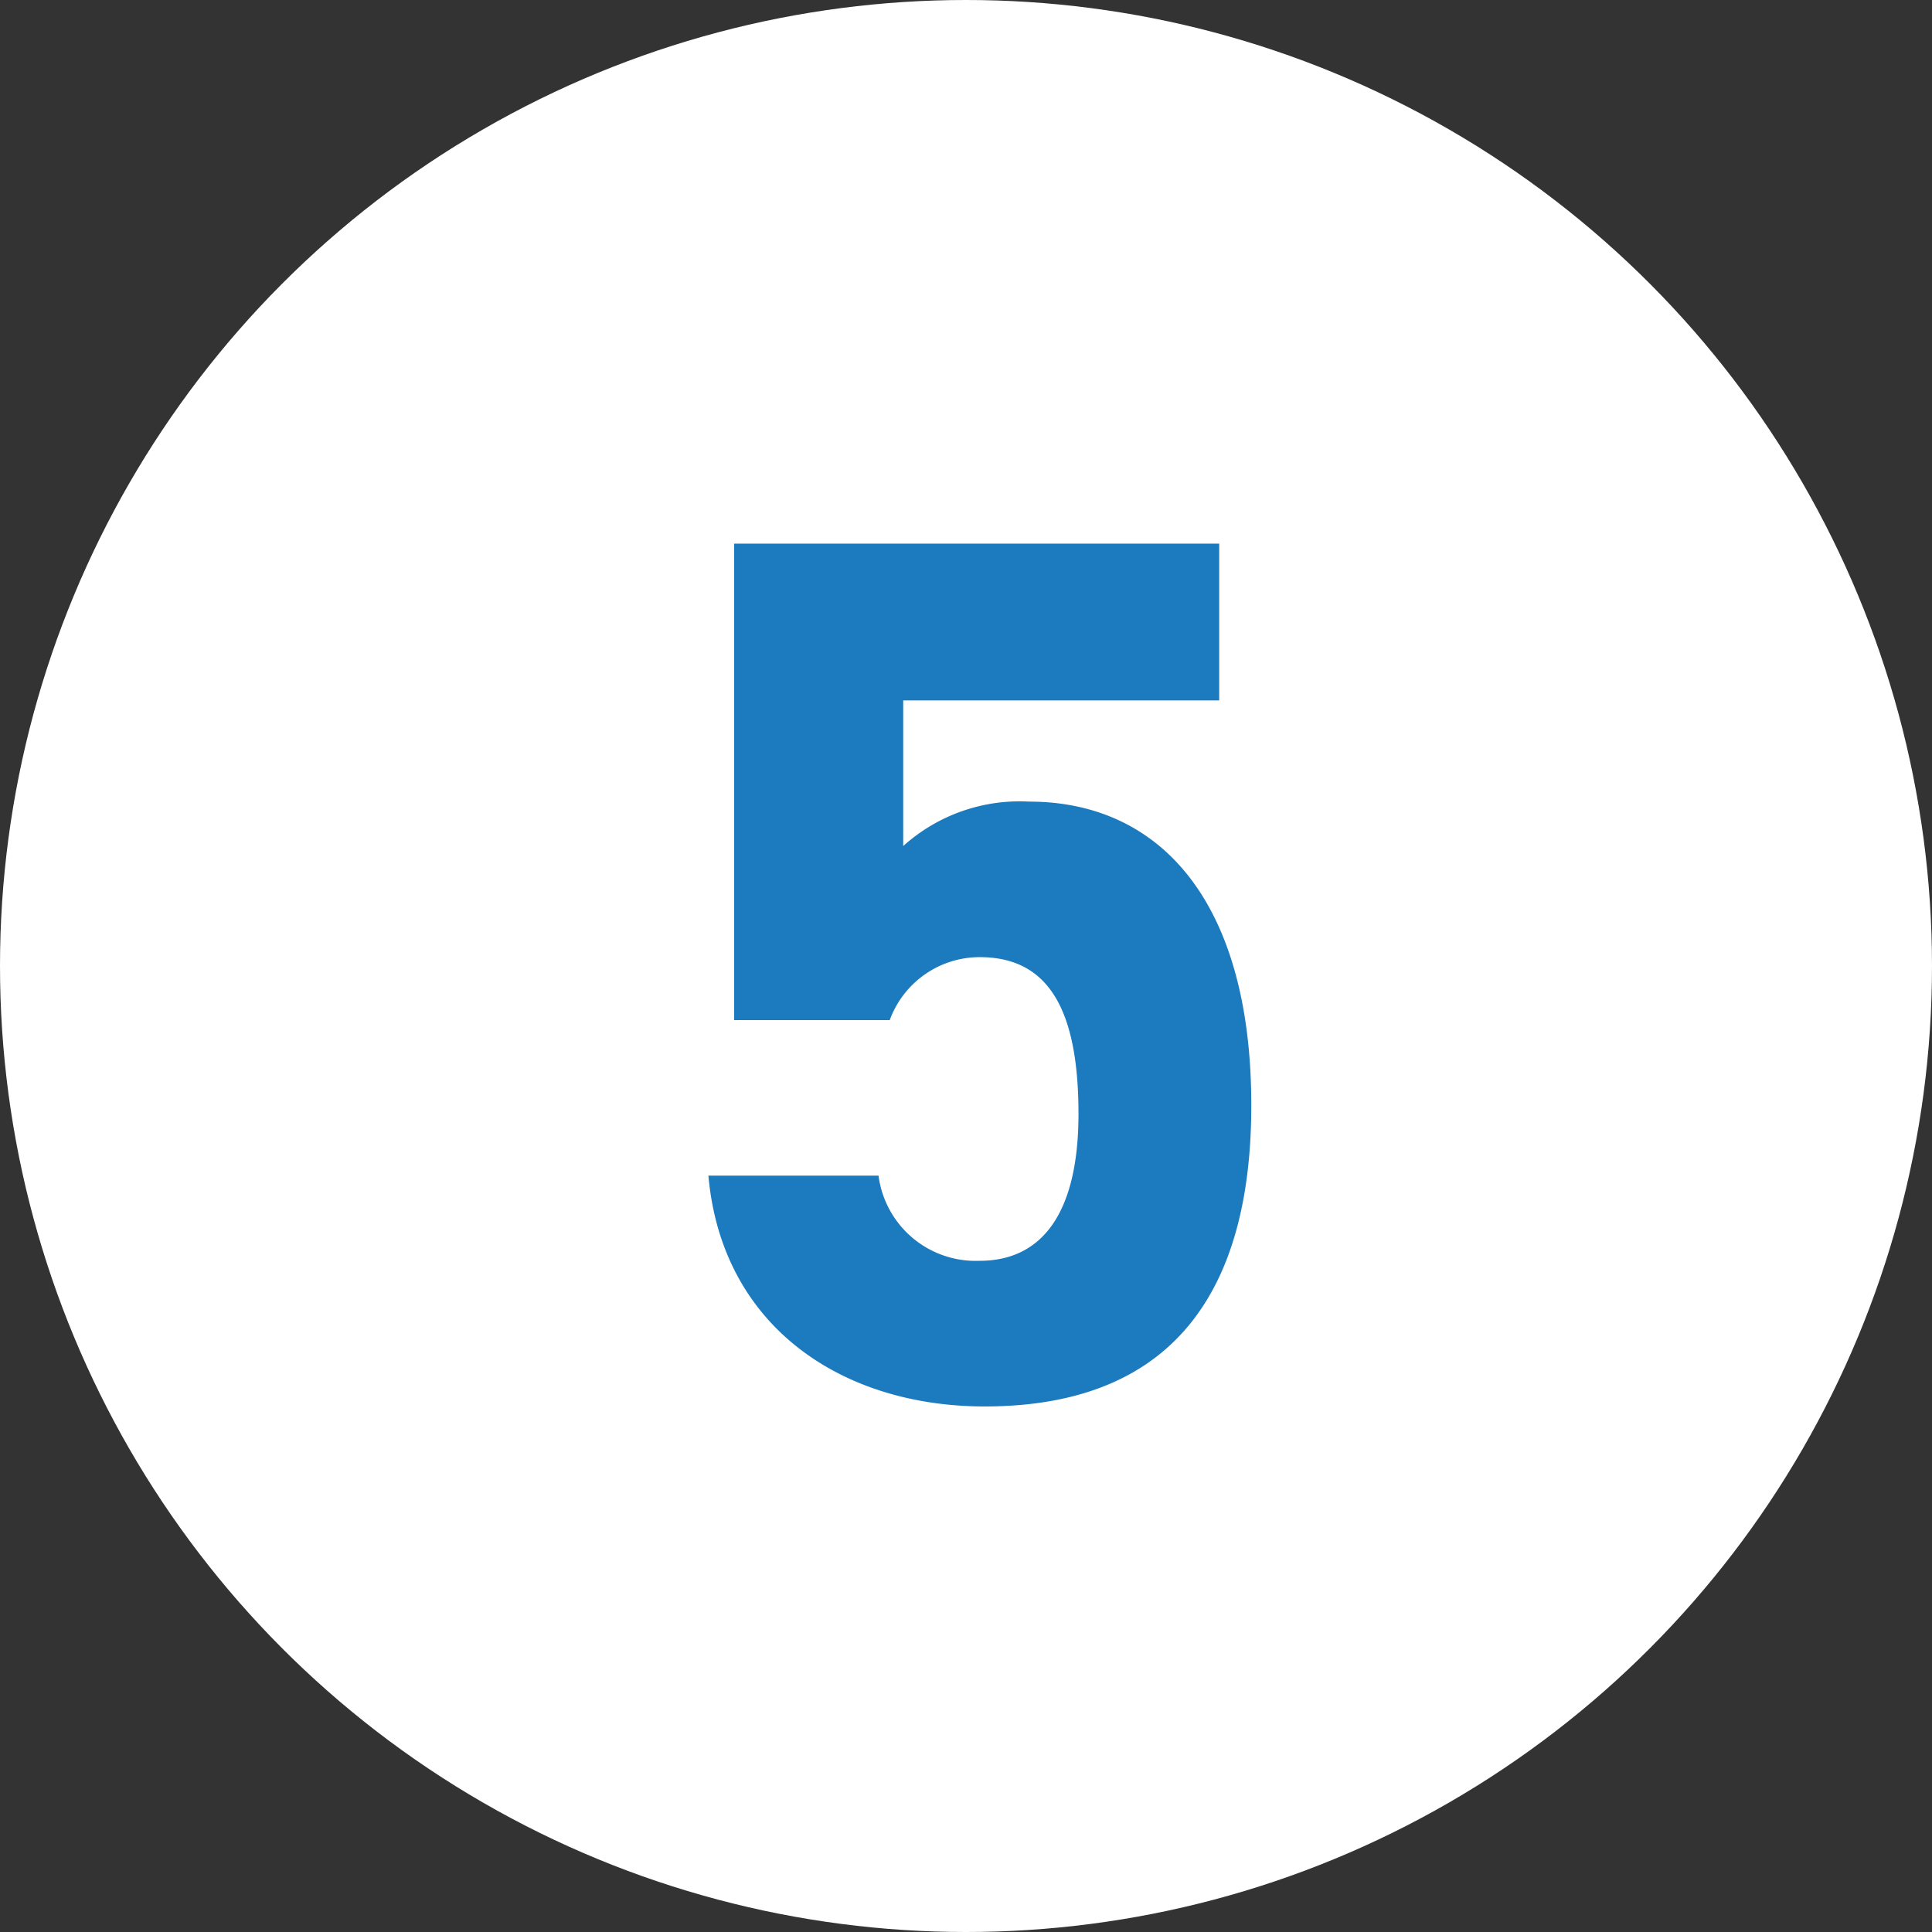 <svg xmlns="http://www.w3.org/2000/svg" width="36" height="36" viewBox="0 0 36 36"><rect x="0" y="0" width="36" height="36" fill="#333333" stroke="none"/><g transform="translate(-324 -3525)"><circle cx="18" cy="18" r="18" transform="translate(324 3525)" fill="#fff"/><path d="M6.256-8.165c1.288,0,1.84.989,1.84,2.921,0,1.863-.69,2.737-1.84,2.737A1.824,1.824,0,0,1,4.37-4.094H1.2C1.449-1.288,3.68.207,6.348.207c3.266,0,4.968-1.863,4.968-5.612,0-3.795-1.7-5.658-4.14-5.658a3.239,3.239,0,0,0-2.346.828v-2.714h5.888V-15.87H1.679v8.878h2.9A1.785,1.785,0,0,1,6.256-8.165Z" transform="translate(336 3551)" fill="#1c7abe"/></g></svg>